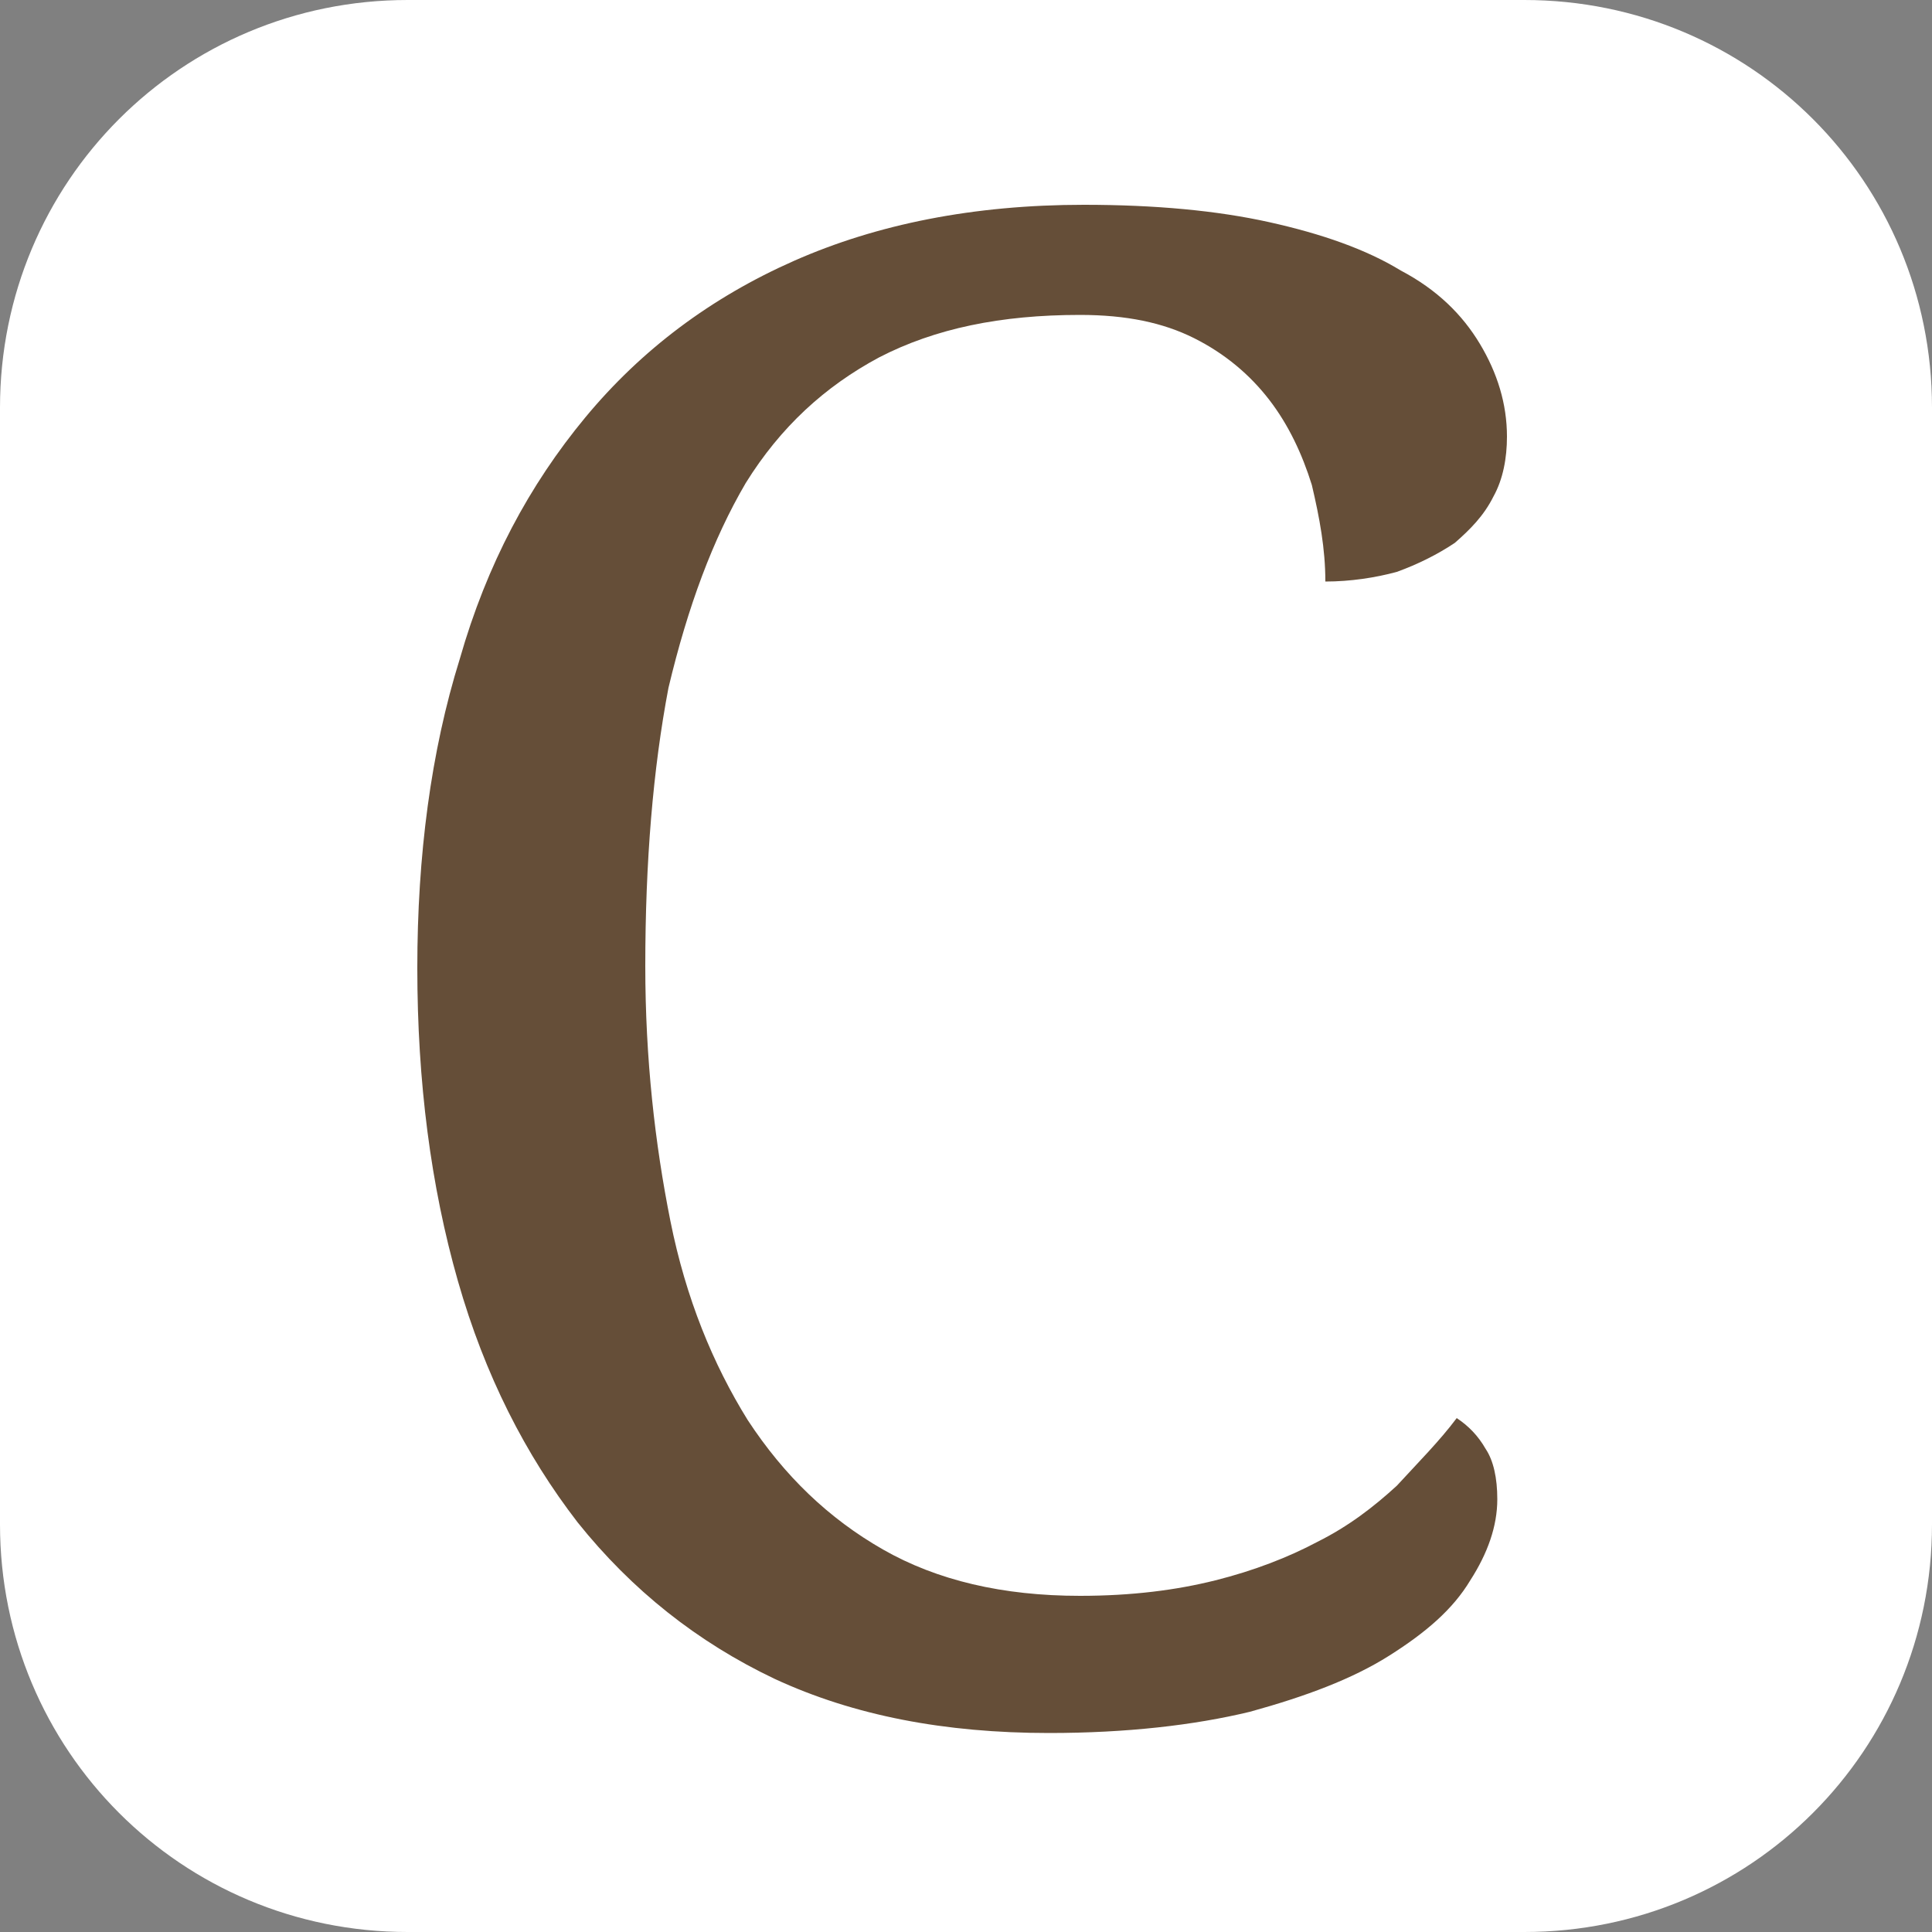 <?xml version="1.0" encoding="UTF-8"?> <svg xmlns="http://www.w3.org/2000/svg" xmlns:xlink="http://www.w3.org/1999/xlink" version="1.1" id="Calque_1" x="0px" y="0px" viewBox="0 0 100 100" style="enable-background:new 0 0 100 100;" xml:space="preserve"><rect x="0" y="0" width="100" height="100" fill="#808080" stroke="none"/> <style type="text/css"> .st0{fill:#FFFFFF;} .st1{fill:#654E38;} </style> <path class="st0" d="M78.9,100H21.1C9.4,100,0,90.6,0,78.9V21.1C0,9.4,9.4,0,21.1,0h57.8C90.6,0,100,9.4,100,21.1v57.8 C100,90.6,90.6,100,78.9,100z"></path> <path class="st1" d="M38.6,25c1.8-2.9,4.1-5,6.9-6.5c2.9-1.5,6.3-2.2,10.4-2.2c2.4,0,4.3,0.4,5.9,1.2c1.6,0.8,2.9,1.9,3.9,3.2 c1,1.3,1.7,2.8,2.2,4.4c0.4,1.7,0.7,3.3,0.7,5c1.3,0,2.6-0.2,3.7-0.5c1.1-0.4,2.1-0.9,3-1.5c0.8-0.7,1.5-1.4,2-2.4 c0.5-0.9,0.7-2,0.7-3.1c0-1.7-0.5-3.3-1.4-4.8c-0.9-1.5-2.2-2.8-4.1-3.8c-1.8-1.1-4.1-1.9-6.8-2.5c-2.7-0.6-5.9-0.9-9.6-0.9 c-5.7,0-10.7,1-15,2.9s-7.9,4.6-10.8,8.1s-5.1,7.6-6.5,12.5c-1.5,4.8-2.2,10.2-2.2,16c0,5.9,0.7,11.3,2.1,16.2s3.5,9,6.2,12.5 c2.8,3.5,6.2,6.2,10.2,8.1c4.1,1.9,8.8,2.8,14.2,2.8c4,0,7.5-0.4,10.4-1.1c2.9-0.8,5.3-1.7,7.2-2.9c1.9-1.2,3.3-2.4,4.2-3.9 c0.9-1.4,1.4-2.8,1.4-4.2c0-1.1-0.2-2-0.6-2.6c-0.4-0.7-0.9-1.2-1.5-1.6c-0.9,1.2-2,2.3-3.1,3.5c-1.2,1.1-2.5,2.1-4.1,2.9 c-1.5,0.8-3.3,1.5-5.3,2c-2,0.5-4.3,0.8-7,0.8c-4,0-7.4-0.8-10.2-2.4s-5.1-3.8-7-6.7c-1.8-2.9-3.2-6.3-4-10.3s-1.3-8.4-1.3-13.2 c0-5.4,0.4-10.2,1.2-14.4C35.6,31.4,36.9,27.9,38.6,25z"></path> </svg> 